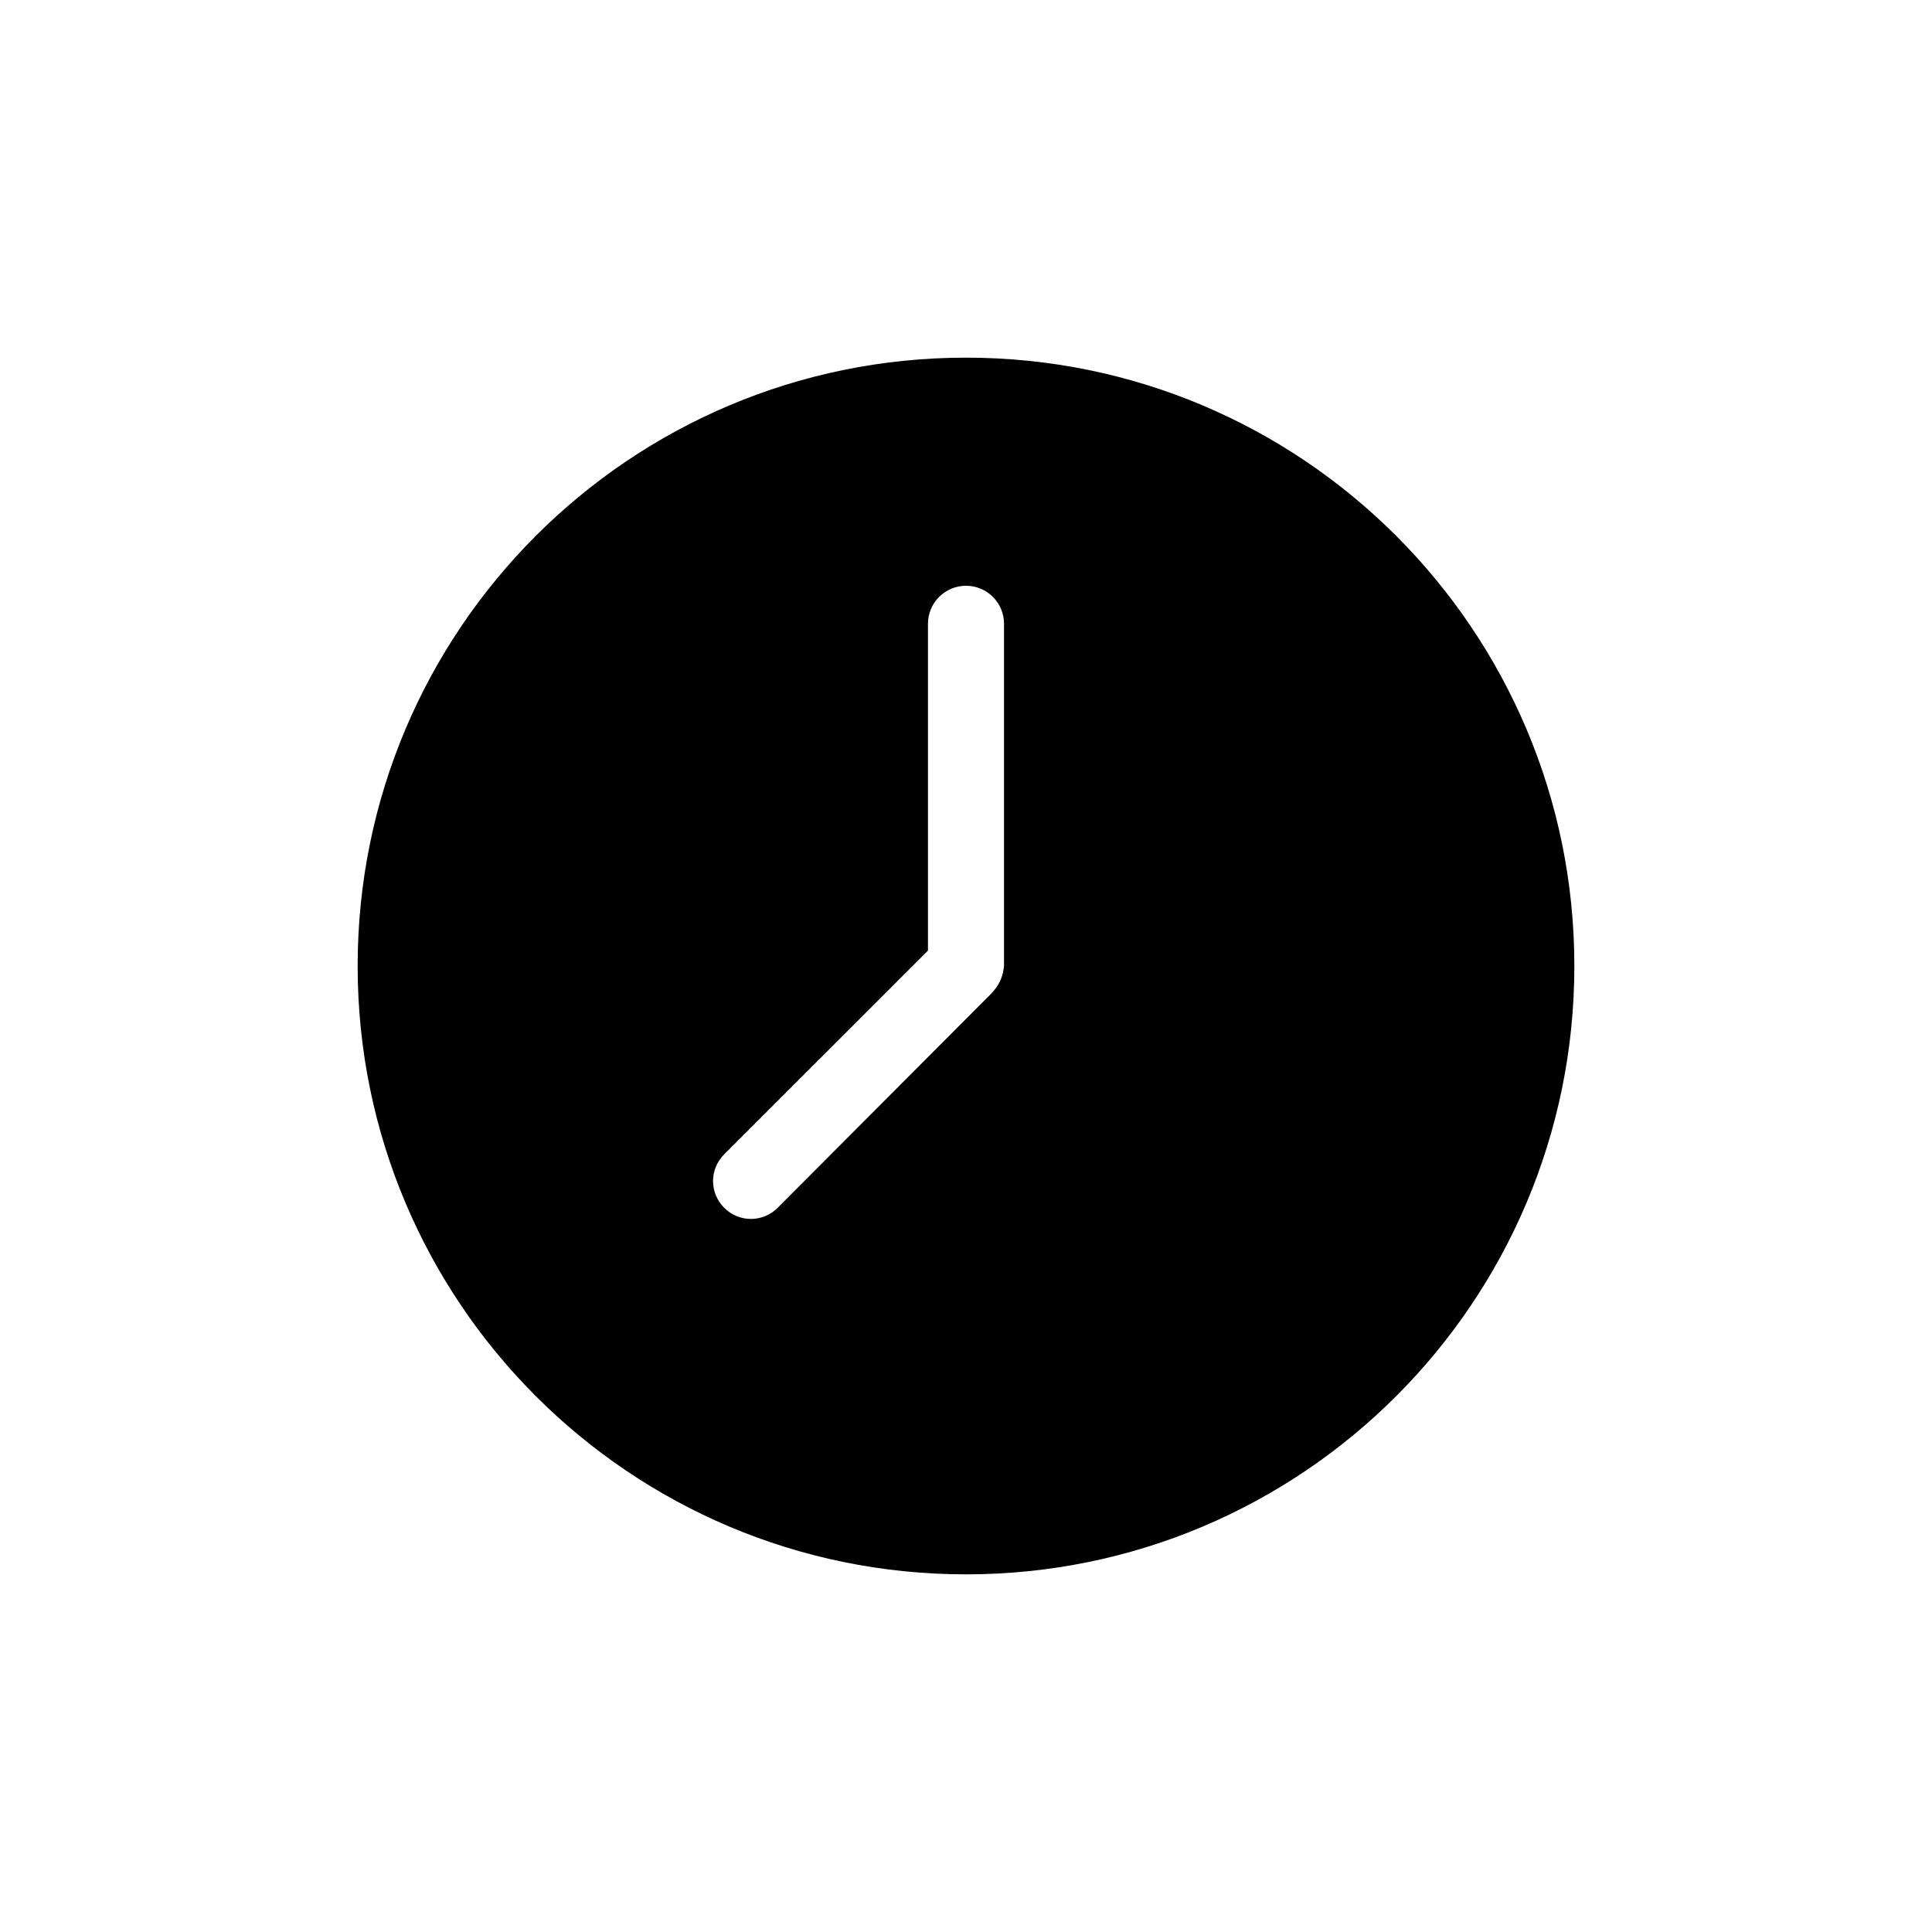 <?xml version="1.0" encoding="UTF-8"?>
<!-- The Best Svg Icon site in the world: iconSvg.co, Visit us! https://iconsvg.co -->
<svg fill="#000000" width="800px" height="800px" version="1.1" viewBox="144 144 512 512" xmlns="http://www.w3.org/2000/svg">
 <path d="m400 238.78c89.039 0 161.22 72.18 161.22 161.22s-72.18 161.22-161.22 161.22-161.22-72.18-161.22-161.22 72.18-161.22 161.22-161.22zm0 60.457c-5.566 0-10.078 4.512-10.078 10.078v86.594l-54.004 54c-3.934 3.934-3.934 10.234 0 14.172 3.934 3.934 10.234 3.934 14.168 0l55.582-55.738c2.394-2.293 4-4.445 4.41-8.344v-90.688c0-5.566-4.512-10.078-10.078-10.078z"/>
</svg>